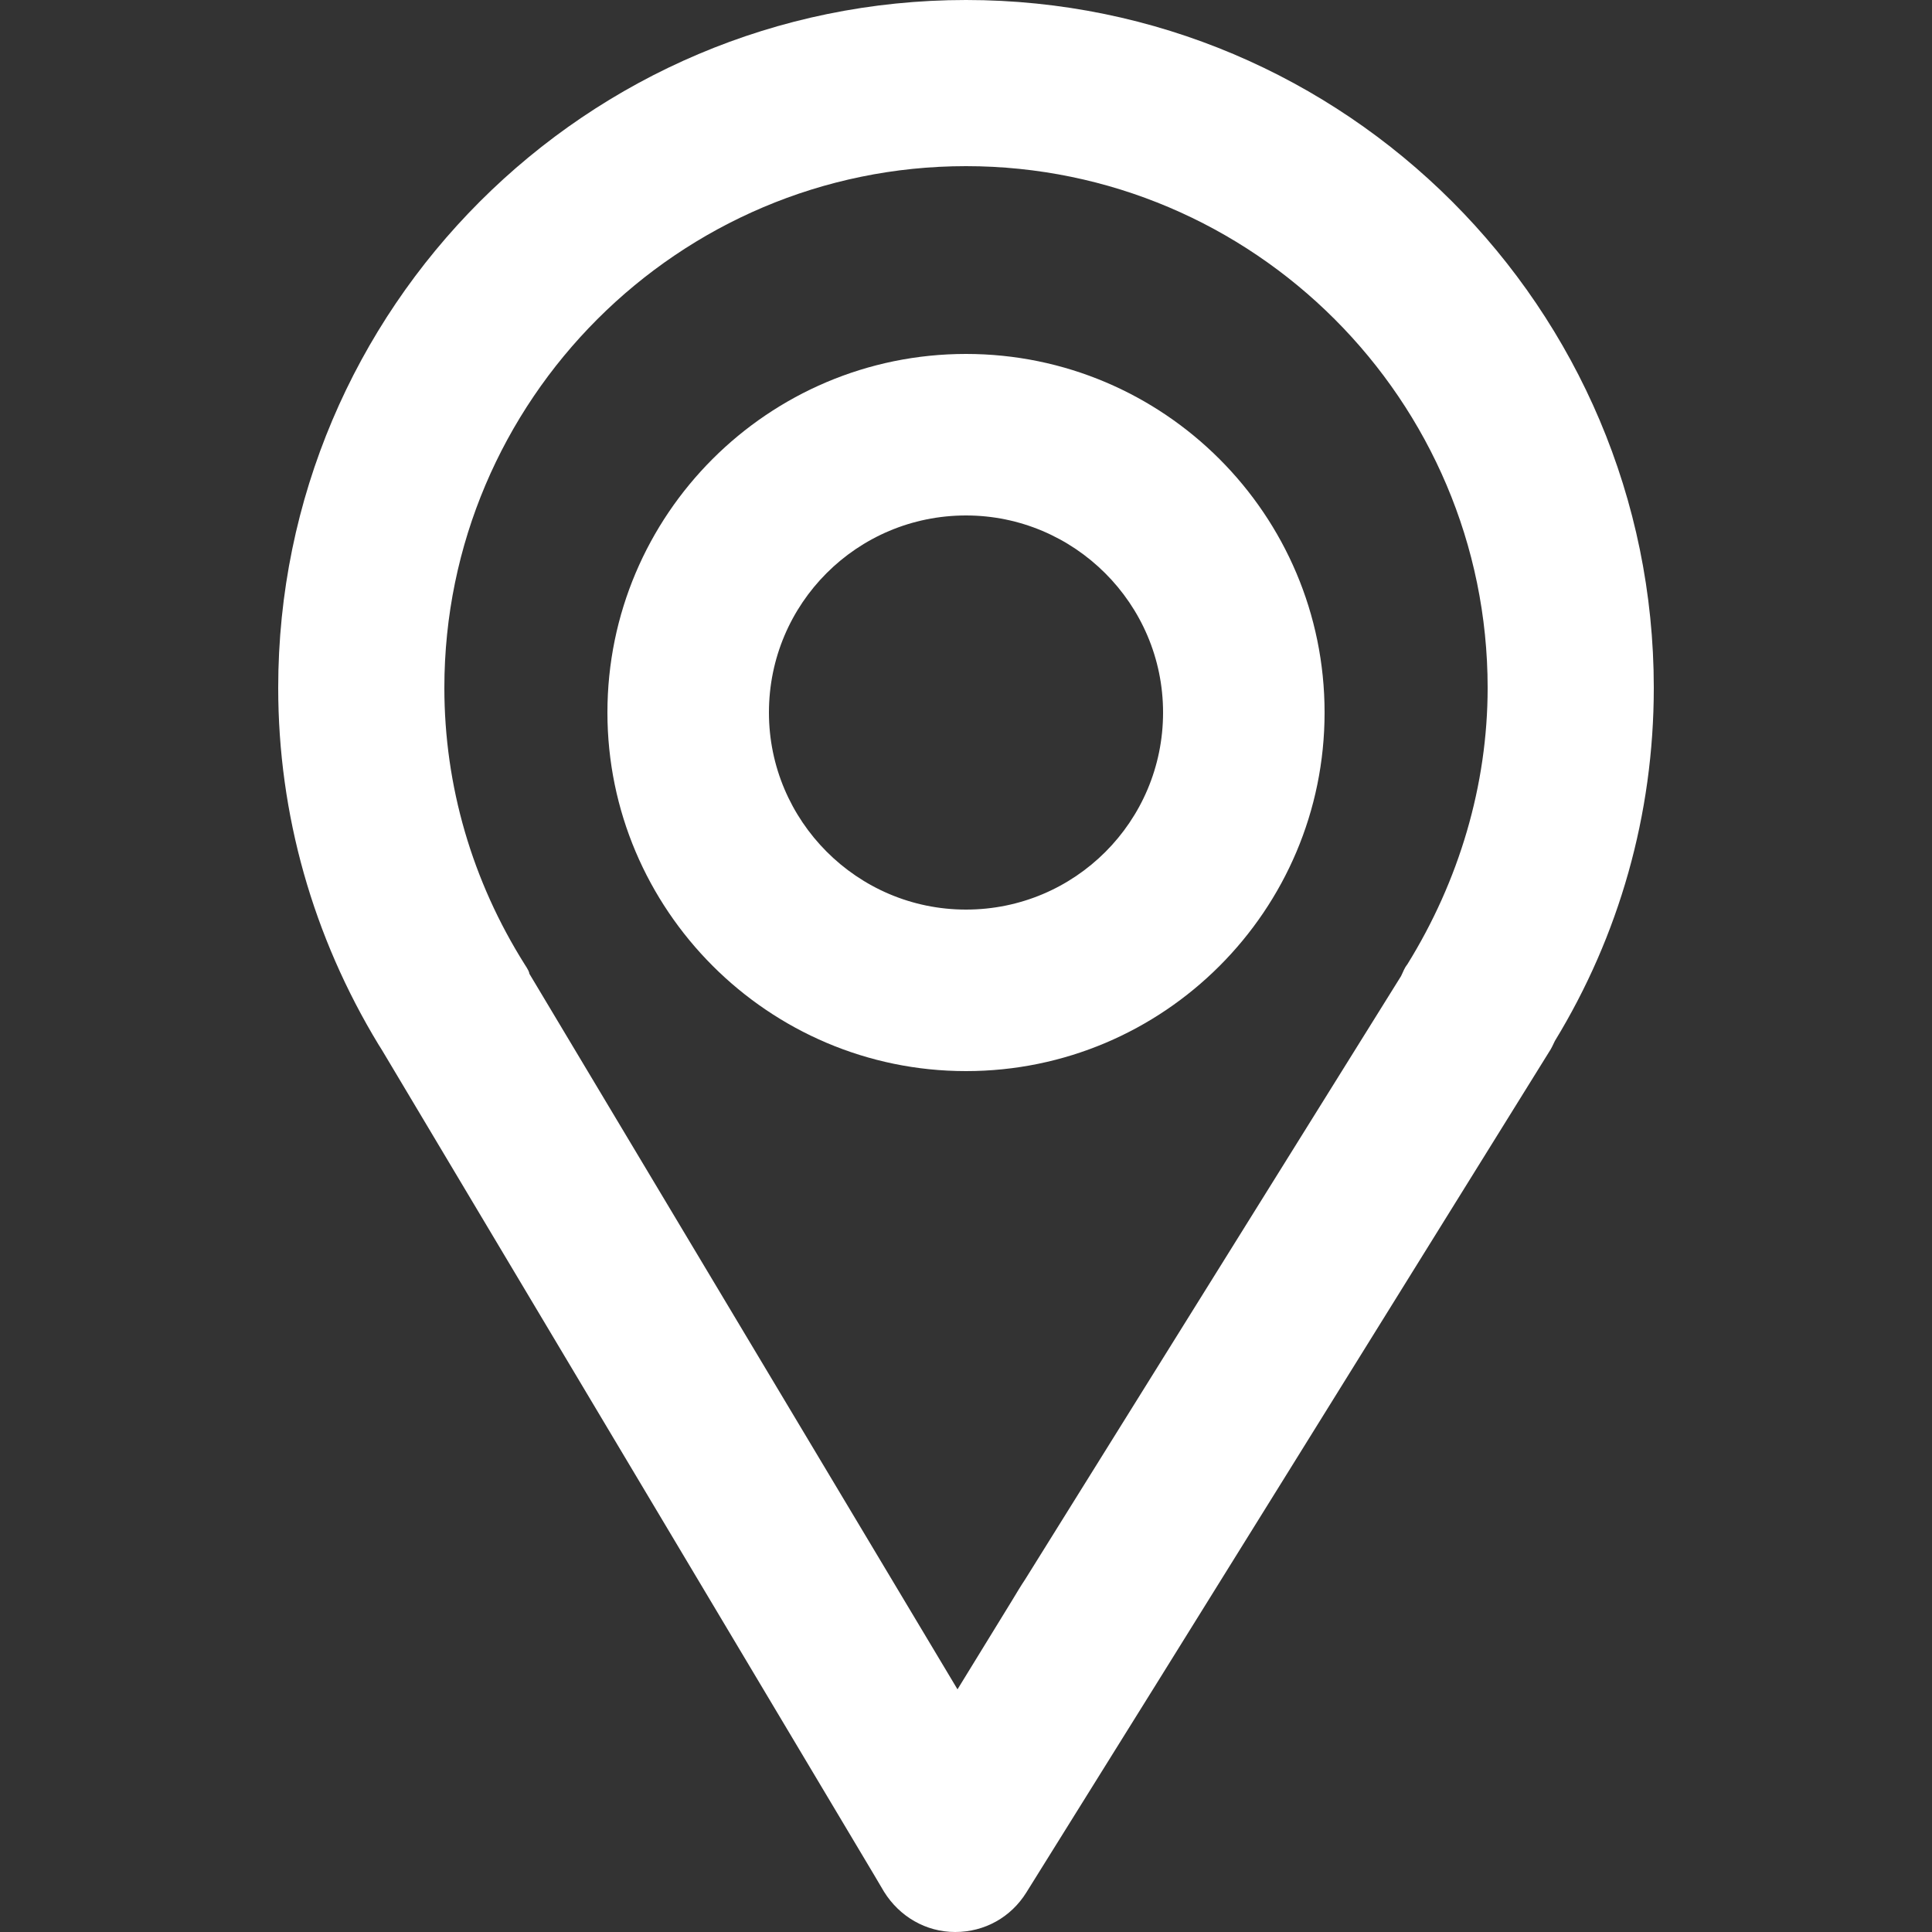 <?xml version="1.0" encoding="UTF-8"?>
<!DOCTYPE svg PUBLIC "-//W3C//DTD SVG 1.1//EN" "http://www.w3.org/Graphics/SVG/1.1/DTD/svg11.dtd">
<!-- Creator: CorelDRAW 2018 (64-Bit) -->
<svg xmlns="http://www.w3.org/2000/svg" xml:space="preserve" width="25px" height="25px" version="1.1" style="shape-rendering:geometricPrecision; text-rendering:geometricPrecision; image-rendering:optimizeQuality; fill-rule:evenodd; clip-rule:evenodd"
viewBox="0 0 25 25"
 xmlns:xlink="http://www.w3.org/1999/xlink">
 <rect x="0" y="0" width="25" height="25" fill="#333333" stroke="none"/>
 <defs>
  <style type="text/css">
   <![CDATA[
    .fil0 {fill:white}
   ]]>
  </style>
 </defs>
 <g id="Слой_x0020_1">
  <path class="fil0" d="M20.04 13.62c-2.25,3.62 -4.5,7.25 -6.76,10.87 -0.2,0.32 -0.54,0.51 -0.92,0.51 -0.38,0 -0.72,-0.2 -0.92,-0.52l-0.13 -0.22c-2.12,-3.55 -4.24,-7.11 -6.36,-10.66 -0.03,-0.05 -0.05,-0.08 -0.05,-0.08 -0.85,-1.4 -1.3,-2.98 -1.3,-4.62 0,-4.91 3.99,-8.9 8.9,-8.9 4.91,0 8.9,3.99 8.9,8.9 0,1.64 -0.45,3.21 -1.28,4.57 -0.03,0.06 -0.04,0.09 -0.08,0.15zm-2.9 -4.4c0,-2.56 -2.08,-4.64 -4.64,-4.64 -2.56,0 -4.64,2.08 -4.64,4.64 0,2.55 2.08,4.64 4.64,4.64 2.56,0 4.64,-2.08 4.64,-4.64zm-7.19 0c0,-1.41 1.14,-2.55 2.55,-2.55 1.4,0 2.55,1.14 2.55,2.55 0,1.41 -1.14,2.55 -2.55,2.55 -1.41,0 -2.55,-1.15 -2.55,-2.55zm2.44 12.64l0.7 -1.14c0.06,-0.1 0.12,-0.2 0.18,-0.29l4.86 -7.8c0.03,-0.06 0.04,-0.1 0.08,-0.15 0.67,-1.08 1.04,-2.32 1.04,-3.58 0,-3.72 -3.03,-6.75 -6.75,-6.75 -3.72,0 -6.75,3.03 -6.75,6.75 0,1.27 0.36,2.5 1.04,3.58 0.04,0.06 0.06,0.1 0.06,0.12l5.54 9.26z"/>
 </g>
</svg>
